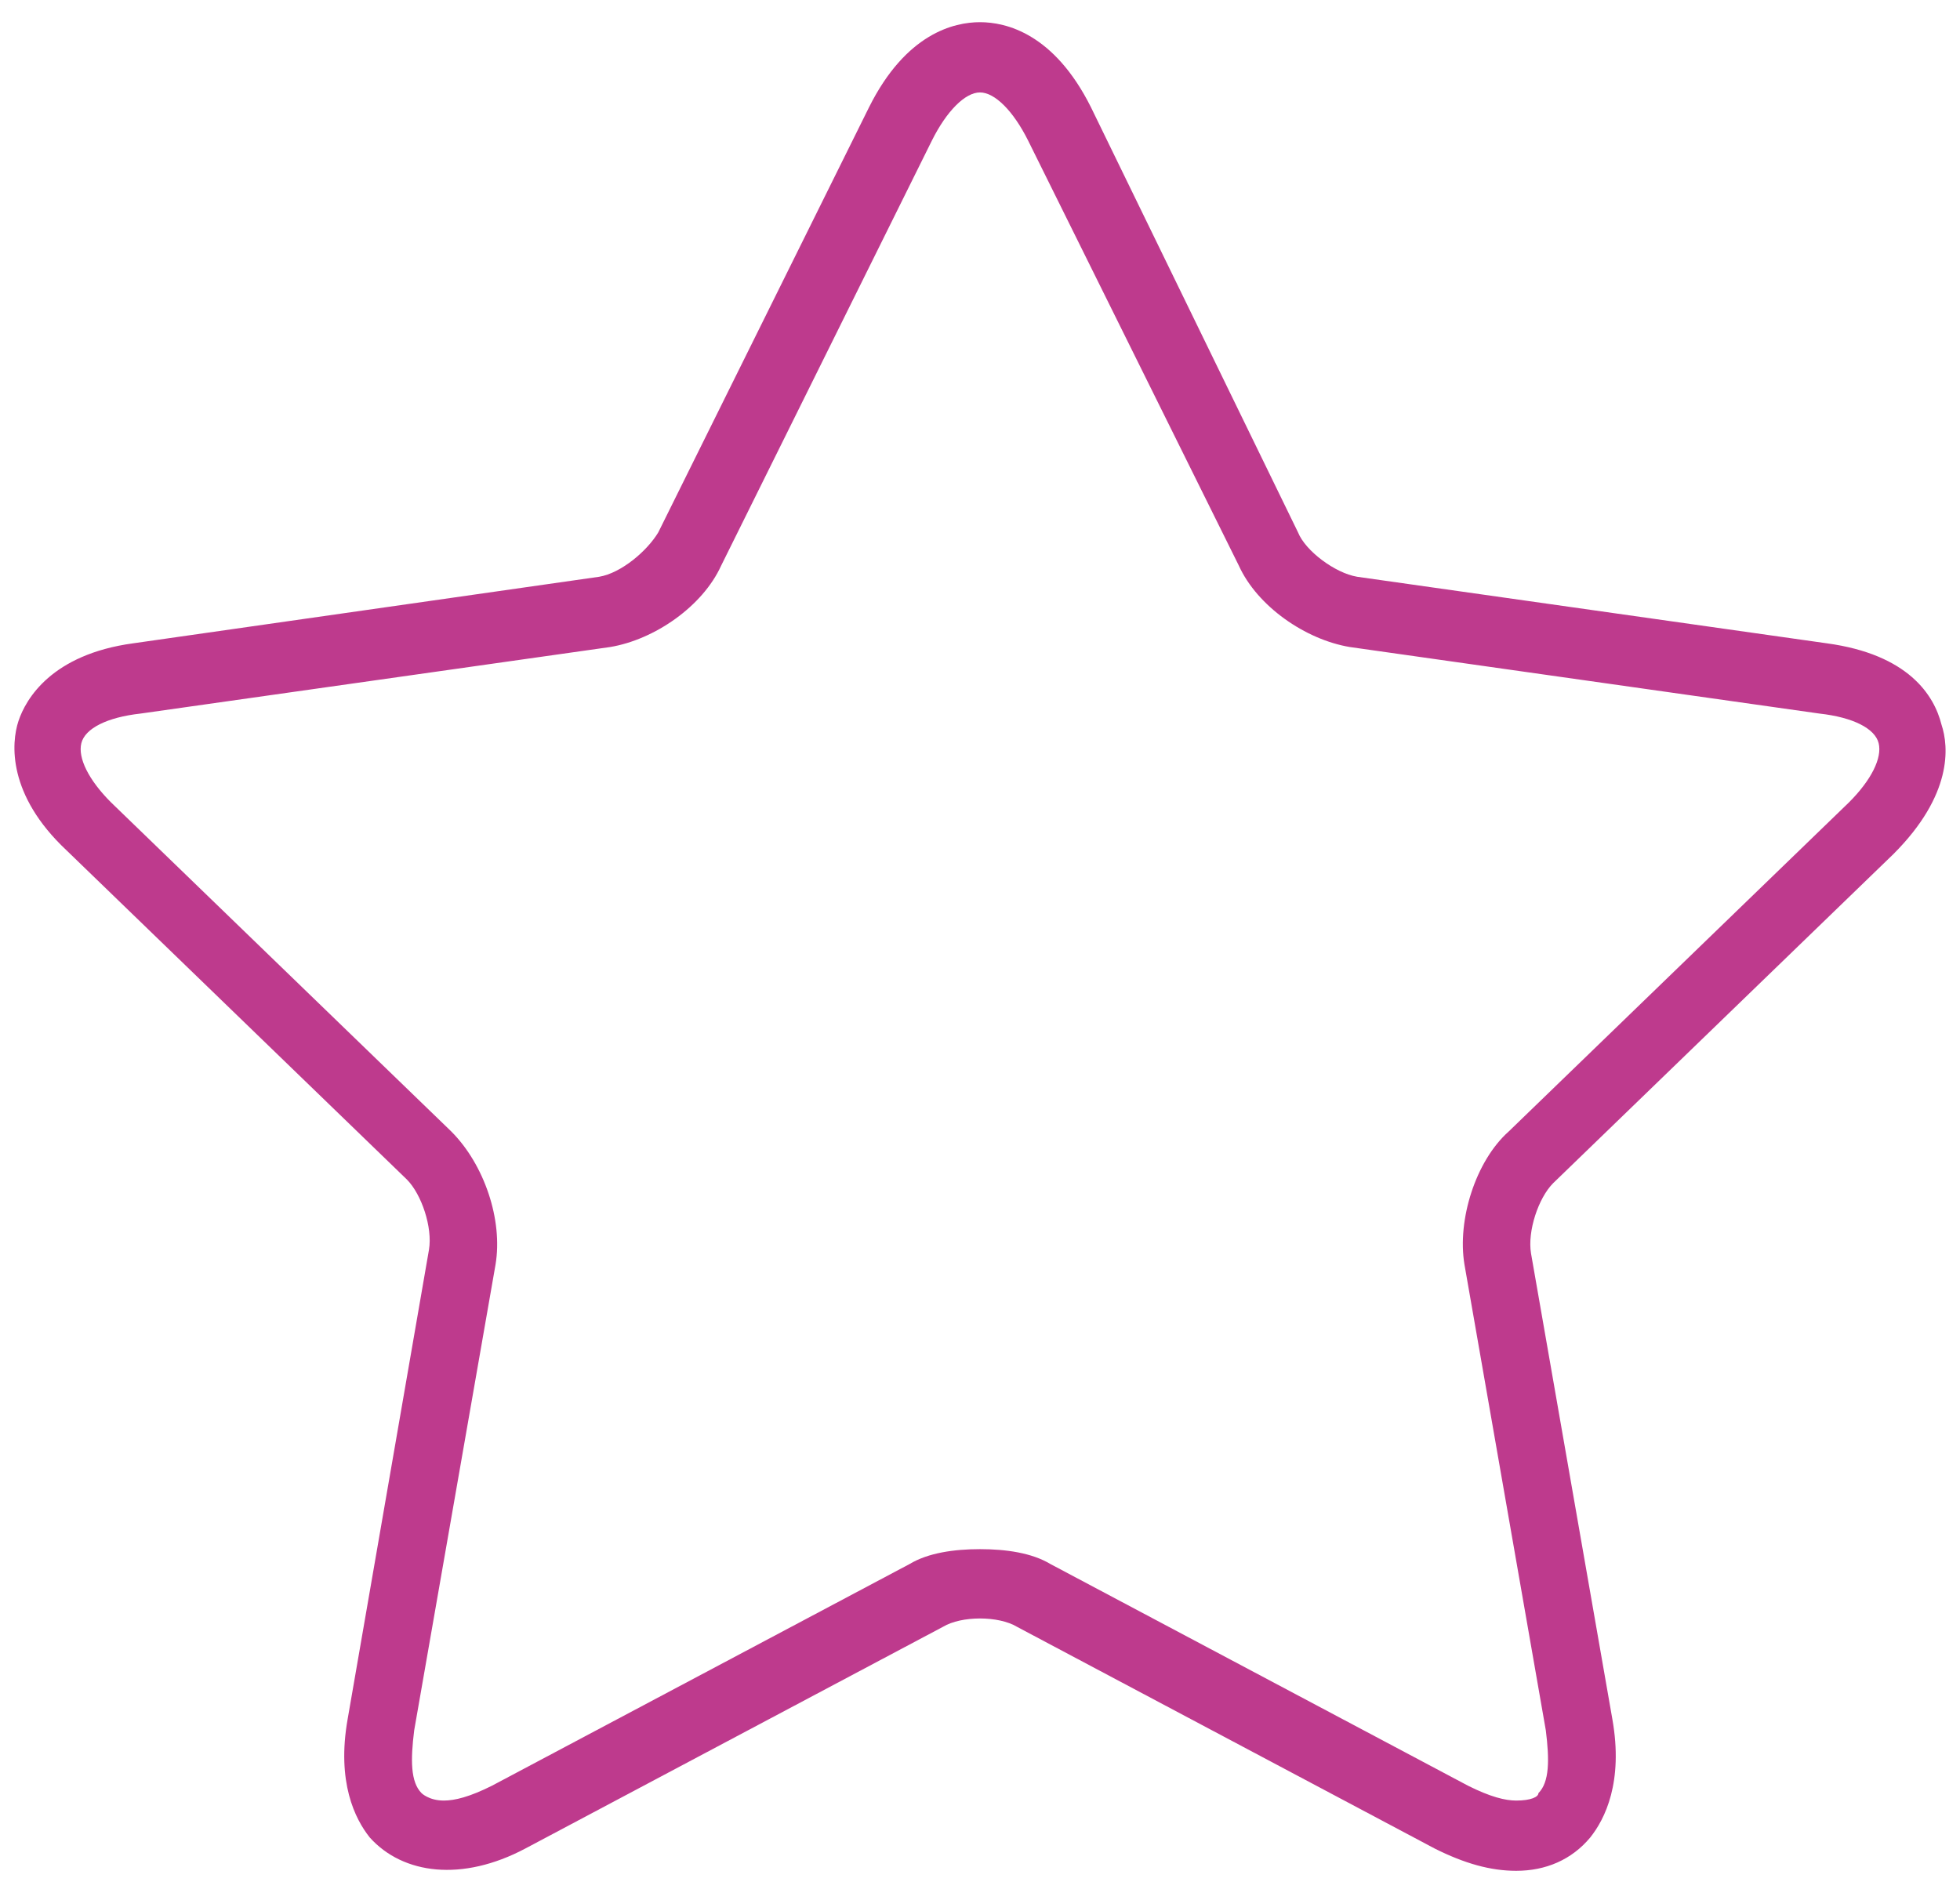 <?xml version="1.0" encoding="UTF-8"?>
<!-- Generator: Adobe Illustrator 27.5.0, SVG Export Plug-In . SVG Version: 6.00 Build 0)  -->
<svg xmlns="http://www.w3.org/2000/svg" xmlns:xlink="http://www.w3.org/1999/xlink" version="1.1" id="Layer_1" x="0px" y="0px" viewBox="0 0 53 51.1" style="enable-background:new 0 0 53 51.1;" xml:space="preserve">
<style type="text/css">
	.st0{fill:#BE3A8D;}
</style>
<path id="_x31_31" class="st0" d="M49.4,17.4l-12.7-1.8c-0.6-0.1-1.4-0.7-1.6-1.2L29.5,2.9c-1-2-2.3-2.3-3-2.3c-0.7,0-2,0.3-3,2.3  l-5.7,11.5c-0.3,0.5-1,1.1-1.6,1.2L3.6,17.4c-2.2,0.3-2.9,1.5-3.1,2.1c-0.2,0.6-0.3,2,1.3,3.5l9.2,8.9c0.4,0.4,0.7,1.3,0.6,1.9  L9.4,46.5c-0.3,1.7,0.2,2.7,0.6,3.2c0.9,1,2.5,1.2,4.2,0.3l11.3-6c0.5-0.3,1.5-0.3,2,0l11.3,6c0.8,0.4,1.5,0.6,2.2,0.6  c0.8,0,1.5-0.3,2-0.9c0.4-0.5,0.9-1.5,0.6-3.2l-2.2-12.6c-0.1-0.6,0.2-1.5,0.6-1.9l9.2-8.9c1.6-1.6,1.5-2.9,1.3-3.5  C52.3,18.8,51.6,17.7,49.4,17.4z M50,21.7l-9.2,8.9c-0.9,0.8-1.4,2.4-1.2,3.6l2.2,12.6c0.1,0.8,0.1,1.4-0.2,1.7  c0,0.1-0.2,0.2-0.6,0.2c-0.3,0-0.7-0.1-1.3-0.4l-11.3-6c-0.5-0.3-1.2-0.4-1.9-0.4c-0.7,0-1.4,0.1-1.9,0.4l-11.3,6  c-0.6,0.3-1,0.4-1.3,0.4c-0.4,0-0.6-0.2-0.6-0.2c-0.3-0.3-0.3-0.9-0.2-1.7l2.2-12.6c0.2-1.2-0.3-2.7-1.2-3.6L3,21.7  c-0.6-0.6-0.9-1.2-0.8-1.6c0.1-0.4,0.7-0.7,1.6-0.8l12.7-1.8c1.2-0.2,2.5-1.1,3-2.2l5.7-11.5c0.4-0.8,0.9-1.3,1.3-1.3  s0.9,0.5,1.3,1.3l5.7,11.5c0.5,1.1,1.8,2,3,2.2l12.7,1.8c0.9,0.1,1.5,0.4,1.6,0.8S50.6,21.1,50,21.7z"></path>
</svg>
